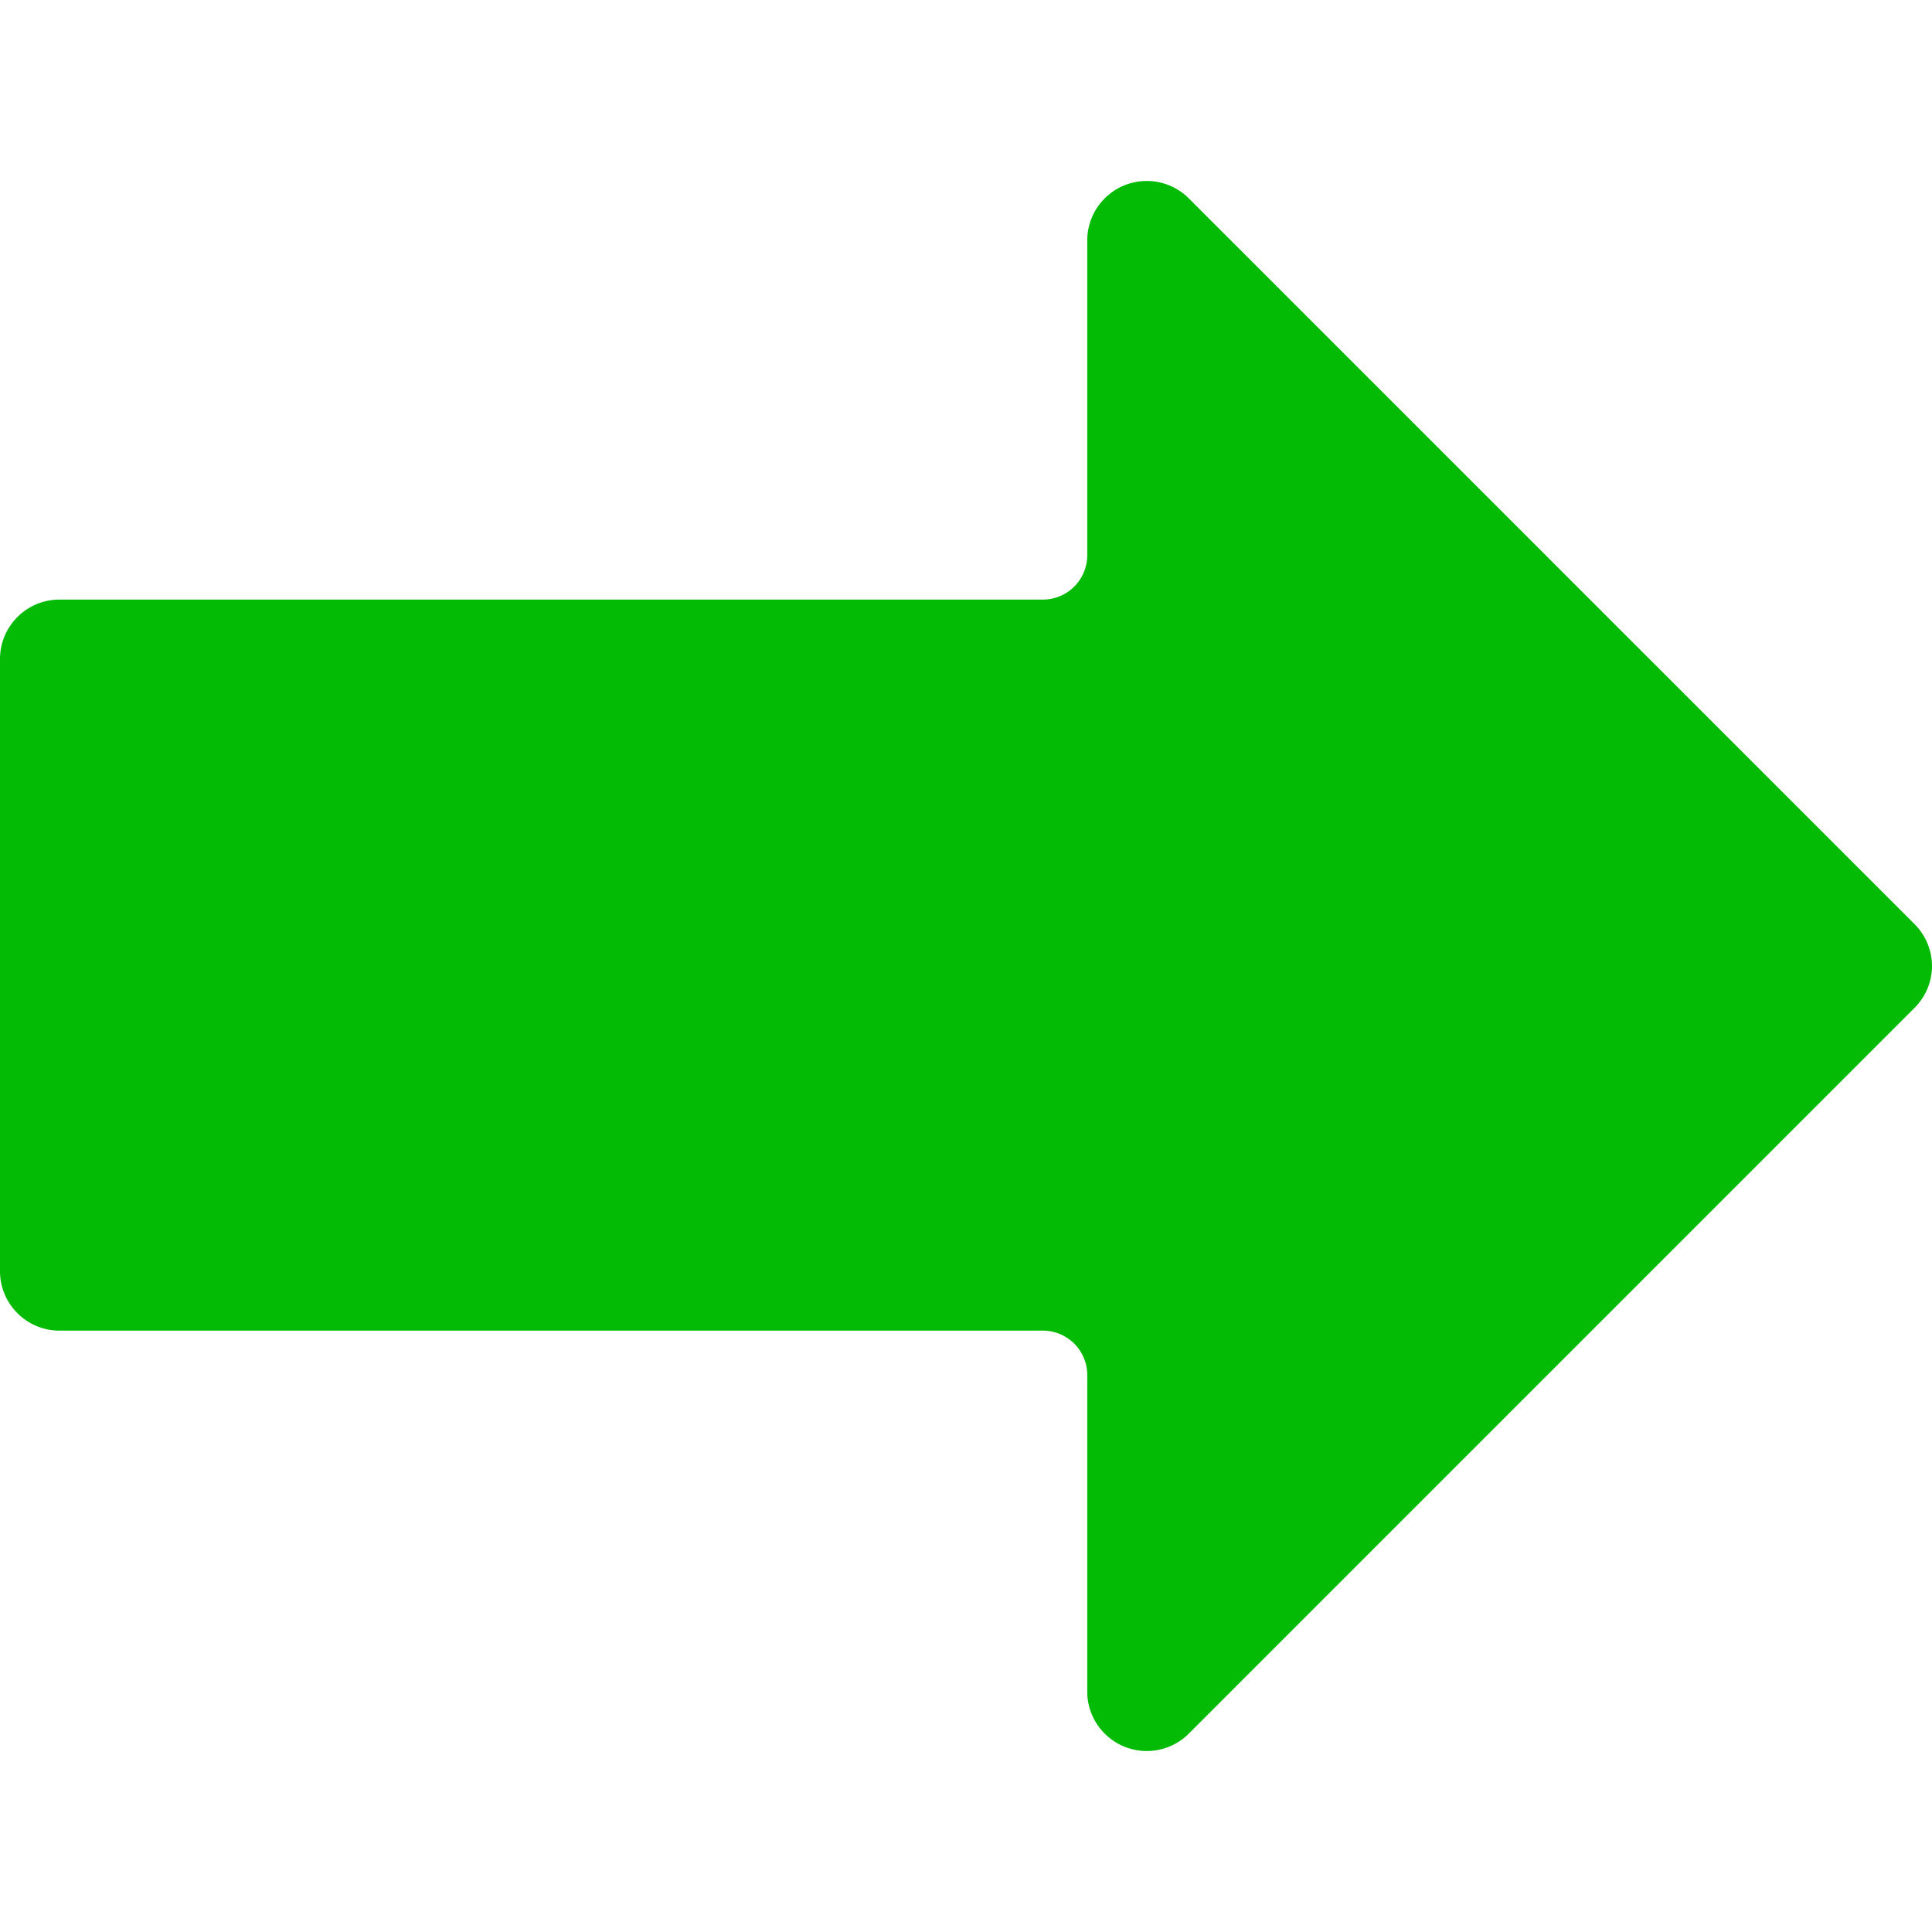 <svg xmlns="http://www.w3.org/2000/svg" version="1.1" xmlns:xlink="http://www.w3.org/1999/xlink" width="512" height="512" x="0" y="0" viewBox="0 0 464 464" style="enable-background:new 0 0 512 512" xml:space="preserve" class=""><g transform="matrix(6.123233995736766e-17,-1,1,6.123233995736766e-17,0,464)"><path d="M416.483 265.441a14.29 14.29 0 0 0-10.295-4.321h-75.52c-5.891 0-10.667-4.776-10.667-10.667V14.293C320.001 6.399 313.602 0 305.708 0H158.721c-7.894 0-14.293 6.399-14.293 14.293v236.16c0 5.891-4.776 10.667-10.667 10.667H58.028c-7.893-.149-14.412 6.128-14.561 14.02a14.295 14.295 0 0 0 4.321 10.513l174.08 174.08A14.298 14.298 0 0 0 231.895 464a14.294 14.294 0 0 0 10.24-4.267l174.08-174.08c5.655-5.507 5.775-14.556.268-20.212z" fill="#03ba04" opacity="1" data-original="#000000" class=""></path></g></svg>